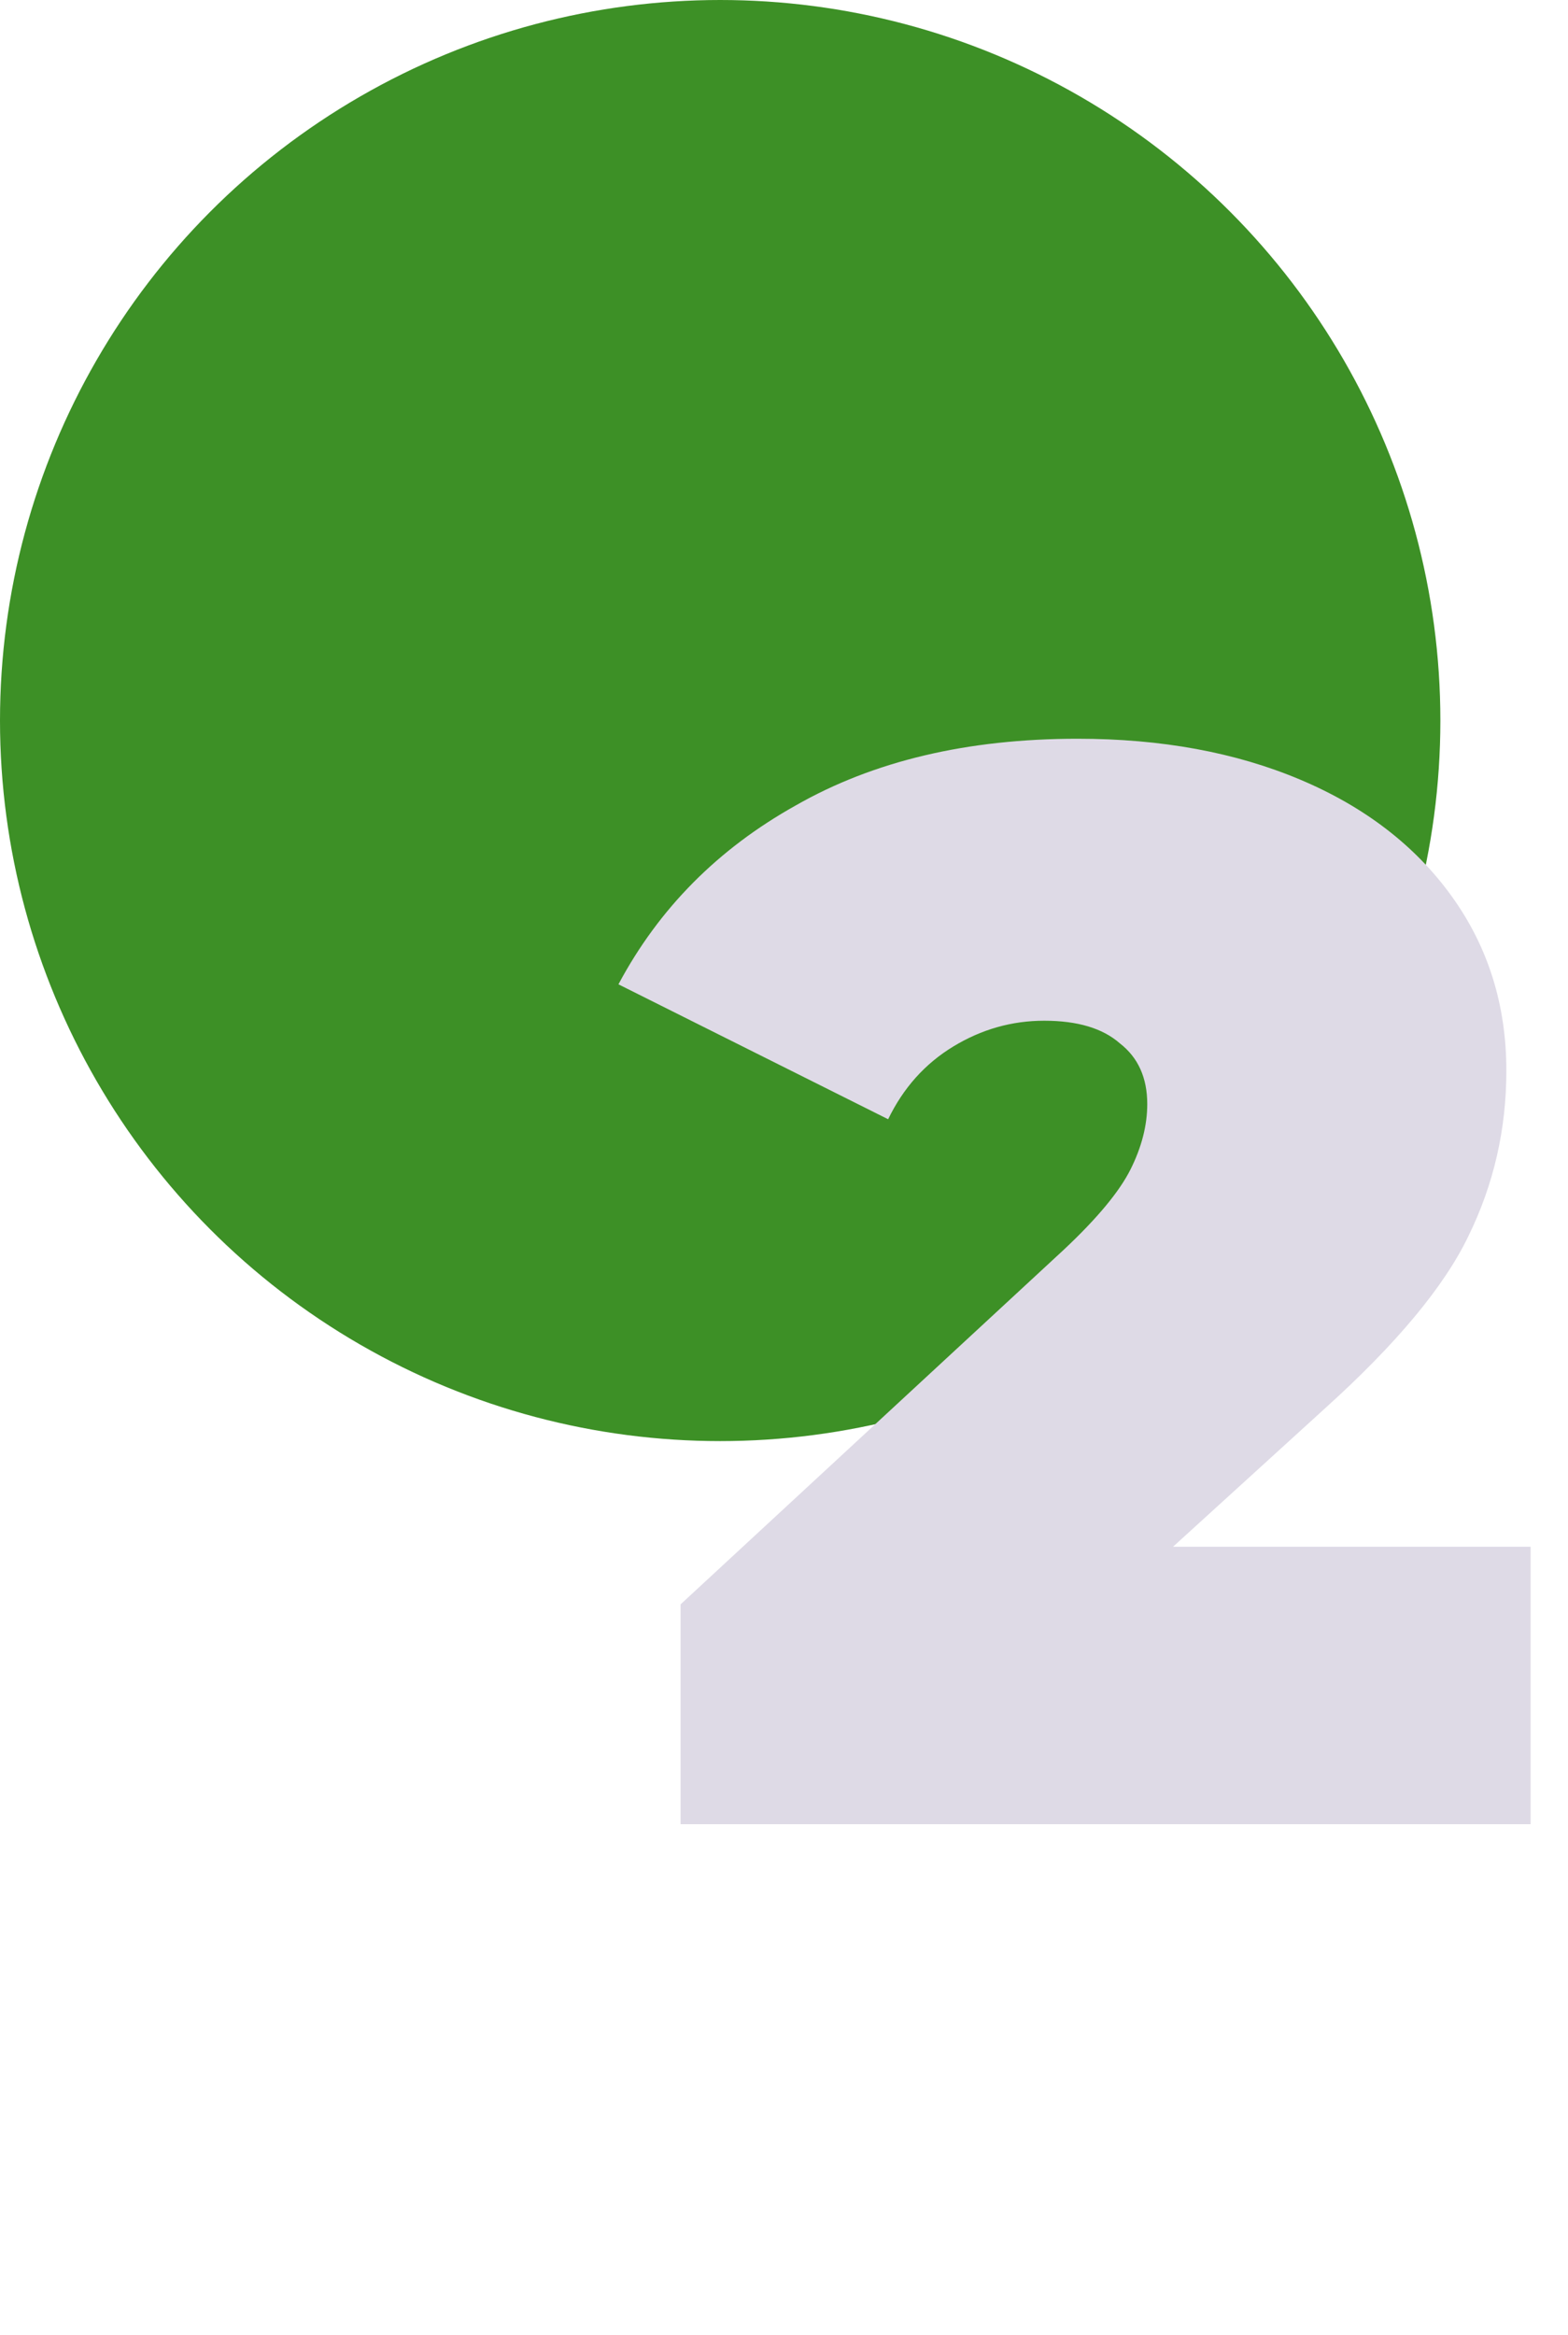 <?xml version="1.0" encoding="UTF-8"?> <svg xmlns="http://www.w3.org/2000/svg" width="86" height="128" viewBox="0 0 86 128" fill="none"> <circle cx="39.5" cy="39.5" r="39.5" fill="#3D9026"></circle> <path d="M83.948 84.792V100H37.327V87.95L58.352 68.503C60.181 66.786 61.4 65.318 62.009 64.099C62.618 62.88 62.923 61.689 62.923 60.525C62.923 59.085 62.425 57.977 61.427 57.201C60.485 56.37 59.1 55.955 57.272 55.955C55.499 55.955 53.837 56.426 52.286 57.367C50.734 58.309 49.543 59.639 48.712 61.356L33.92 53.96C36.136 49.805 39.377 46.536 43.643 44.154C47.909 41.716 53.061 40.497 59.1 40.497C63.699 40.497 67.771 41.245 71.317 42.741C74.862 44.237 77.633 46.37 79.627 49.14C81.622 51.91 82.619 55.096 82.619 58.697C82.619 61.91 81.926 64.93 80.541 67.755C79.212 70.526 76.58 73.684 72.646 77.229L64.336 84.792H83.948Z" fill="#DEDAE6"></path> </svg> 